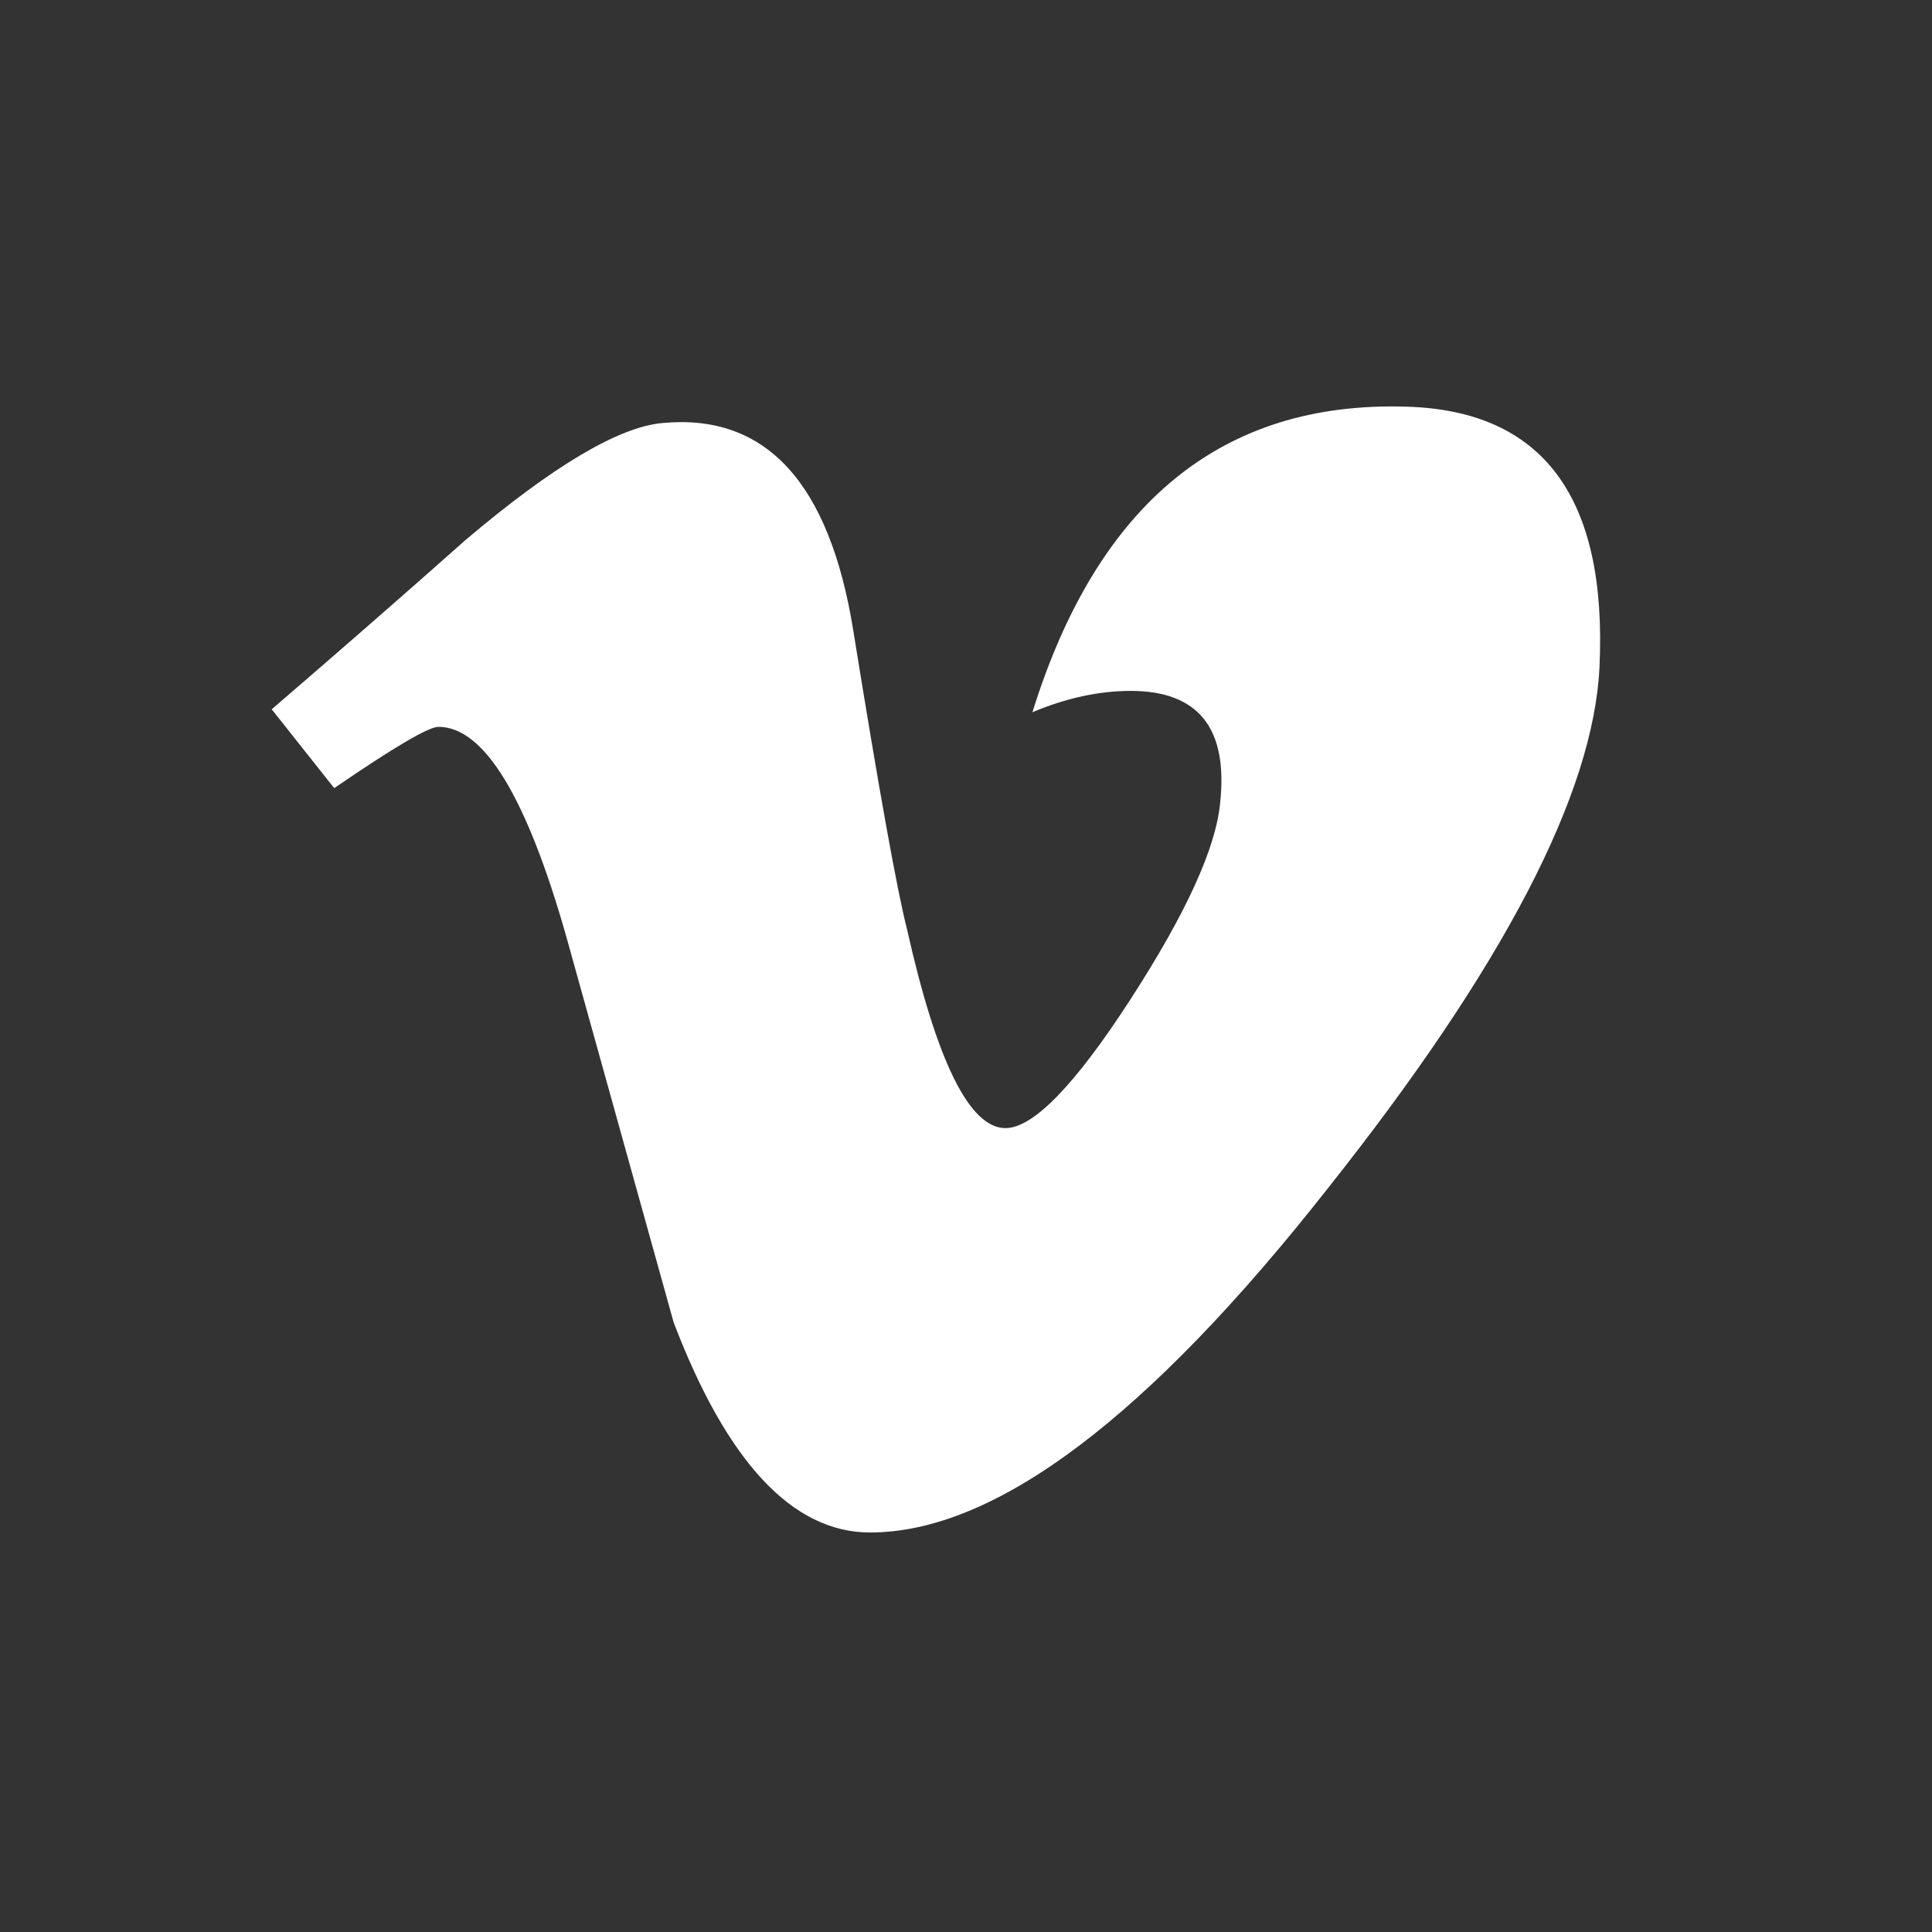 <svg xmlns="http://www.w3.org/2000/svg" xmlns:xlink="http://www.w3.org/1999/xlink" viewBox="0,0,256,256" width="128px" height="128px" fill-rule="nonzero"><rect x="0" y="0" width="256" height="256" fill="#333333" stroke="none"/><g fill="#ffffff" fill-rule="nonzero" stroke="none" stroke-width="1" stroke-linecap="butt" stroke-linejoin="miter" stroke-miterlimit="10" stroke-dasharray="" stroke-dashoffset="0" font-family="none" font-weight="none" font-size="none" text-anchor="none" style="mix-blend-mode: normal"><g transform="scale(3.556,3.556)"><path d="M59.601,24.852c-0.22,4.722 -3.586,11.187 -10.096,19.394c-6.73,8.571 -12.425,12.858 -17.083,12.858c-2.886,0 -5.329,-2.611 -7.321,-7.831c-1.332,-4.784 -2.663,-9.571 -3.995,-14.358c-1.48,-5.217 -3.069,-7.831 -4.769,-7.831c-0.371,0 -1.666,0.765 -3.883,2.284l-2.329,-2.938c2.445,-2.104 4.854,-4.205 7.225,-6.311c3.26,-2.76 5.705,-4.21 7.334,-4.356c3.854,-0.364 6.225,2.218 7.113,7.742c0.96,5.96 1.629,9.667 2,11.118c1.109,4.945 2.334,7.413 3.668,7.413c1.035,0 2.594,-1.604 4.668,-4.811c2.074,-3.208 3.183,-5.648 3.334,-7.324c0.295,-2.767 -0.814,-4.156 -3.334,-4.156c-1.186,0 -2.408,0.267 -3.663,0.794c2.433,-7.809 7.081,-11.6 13.942,-11.385c5.085,0.147 7.483,3.379 7.189,9.698z"></path></g></g></svg>